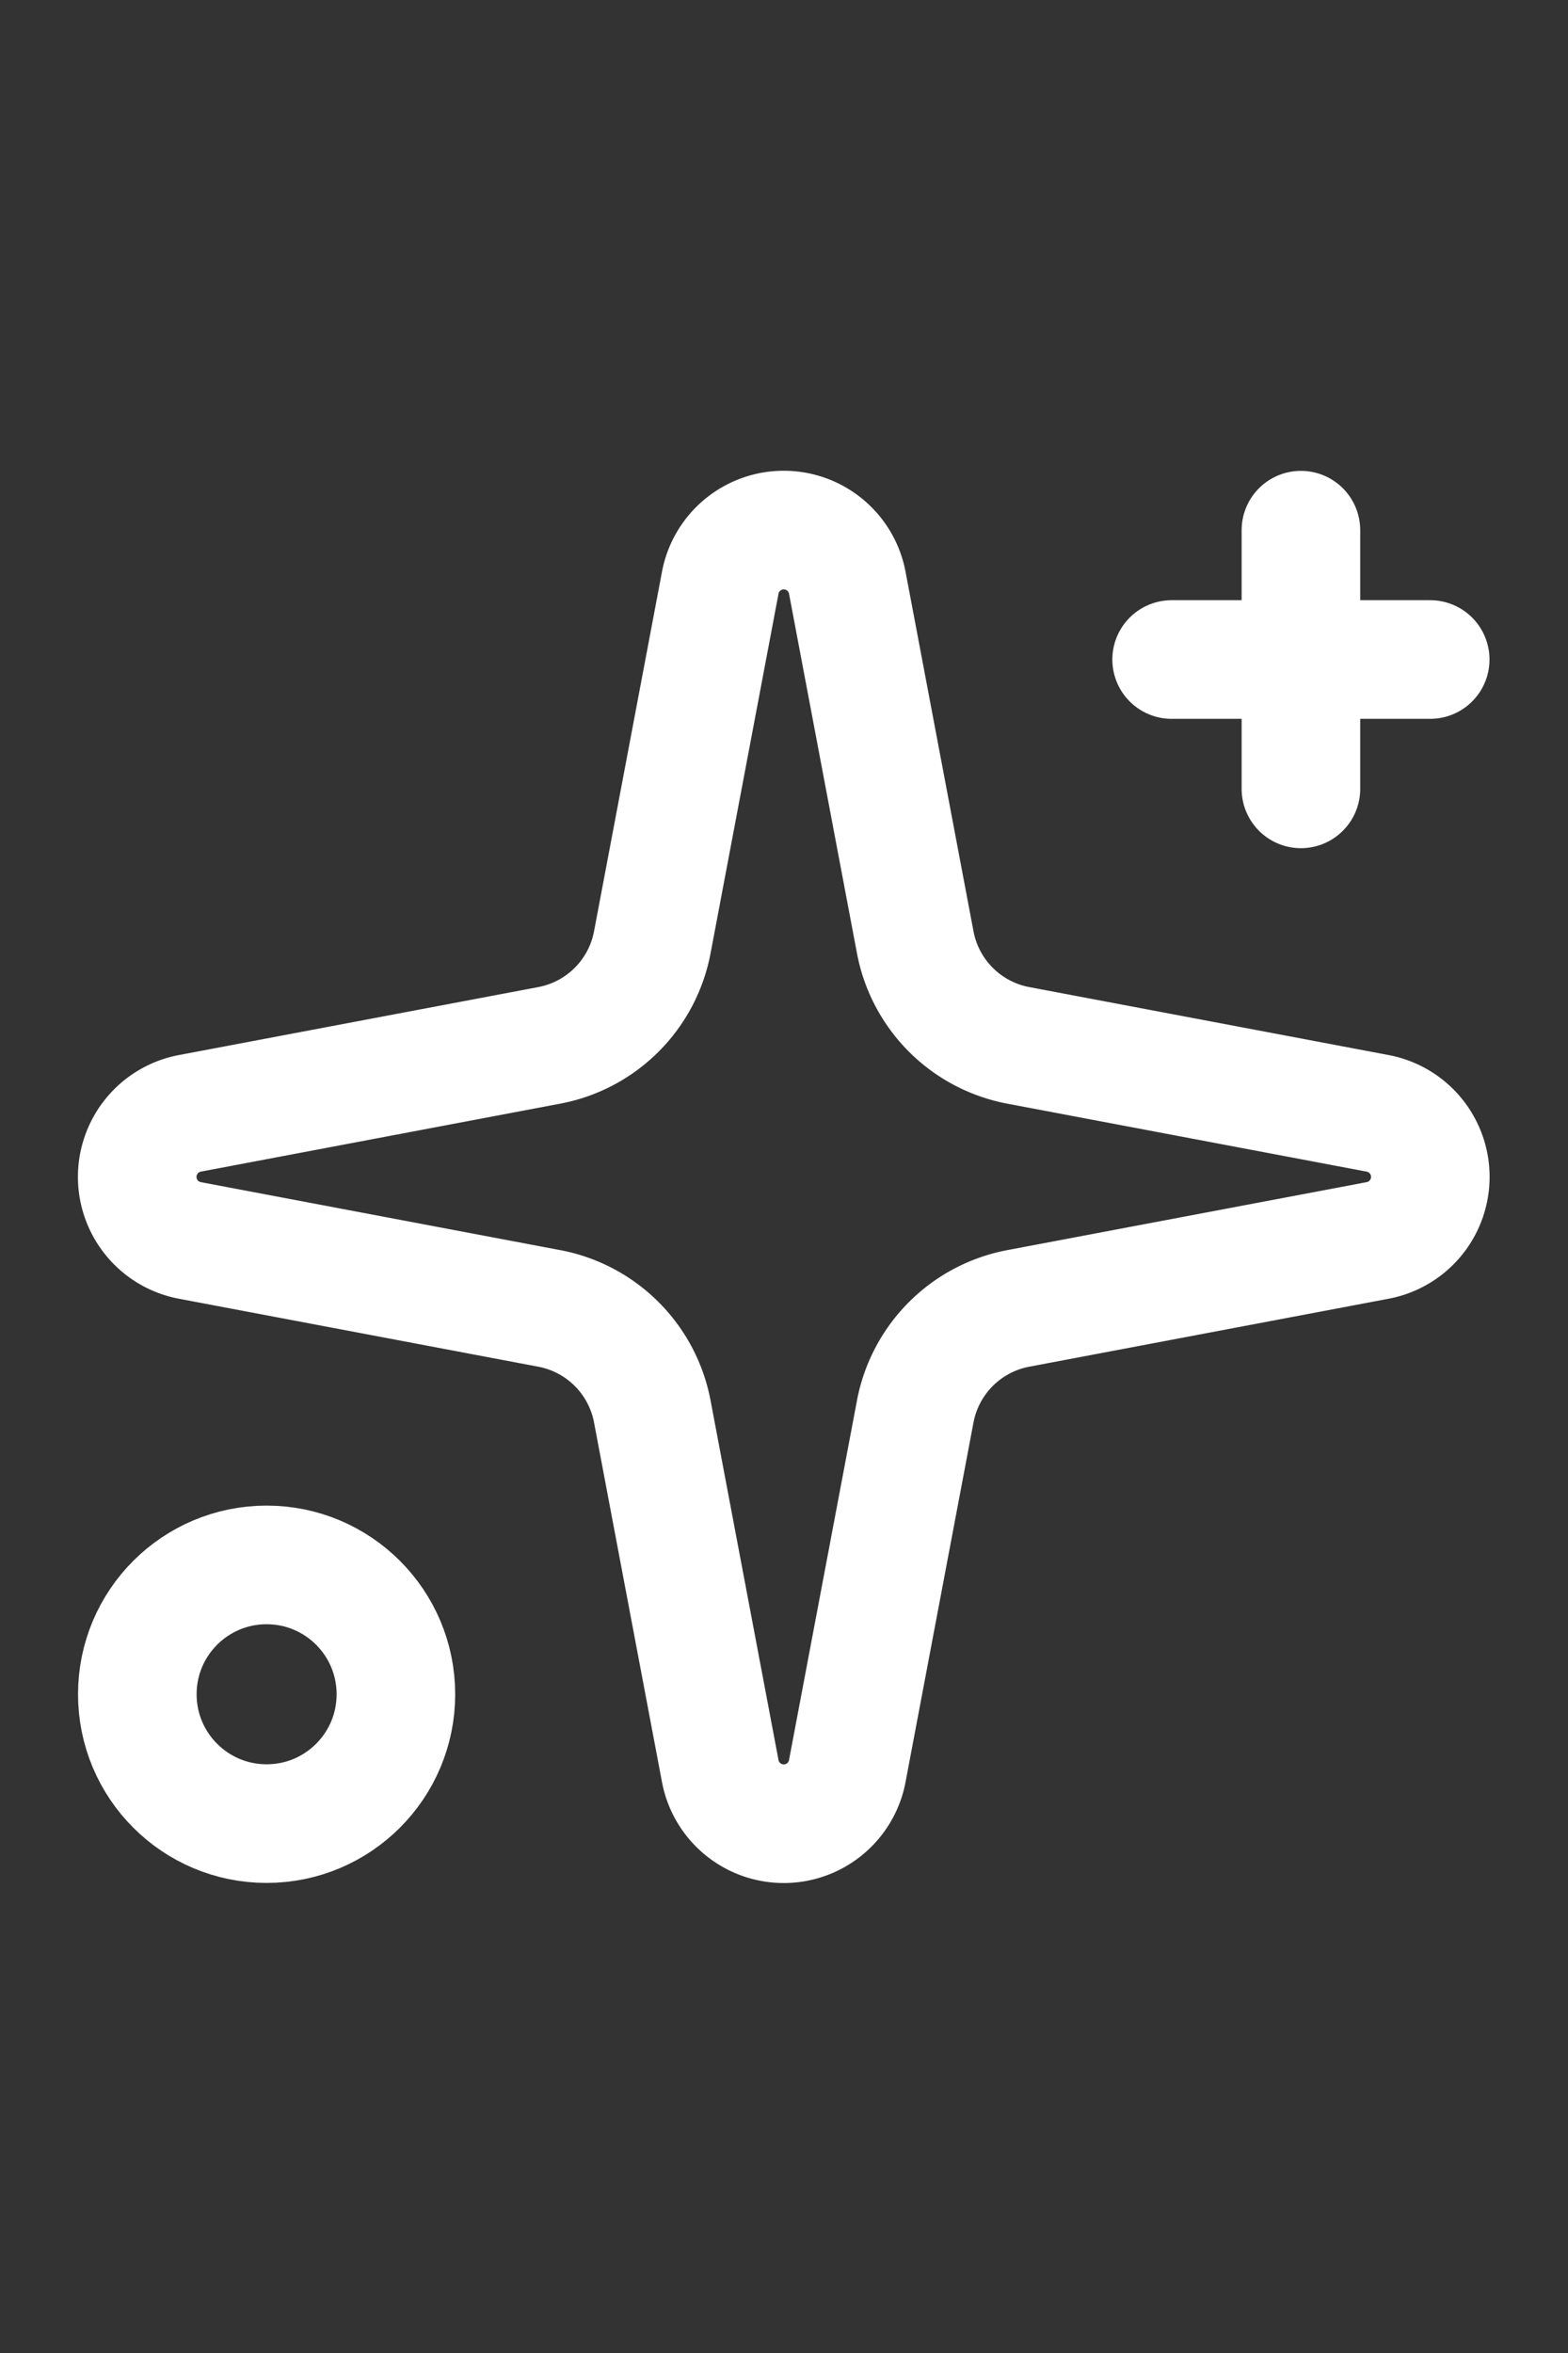 <?xml version="1.0" encoding="UTF-8" standalone="no"?>
<svg
   width="40"
   height="60"
   viewBox="0 0 40 60"
   fill="none"
   stroke="currentColor"
   stroke-width="2"
   stroke-linecap="round"
   stroke-linejoin="round"
   data-lucide="blinds"
   class="lucide lucide-blinds device-icon"
   version="1.1"
   id="svg6"
   xmlns="http://www.w3.org/2000/svg"
   xmlns:svg="http://www.w3.org/2000/svg">
  <rect x="0" y="0" width="40" height="60" fill="#333333" stroke="none"/>
  <defs
     id="defs6" />
  <g
     id="g6">
    <g
       id="g7"
       transform="matrix(1.008,0,0,1.008,34.106,8.842)"
       style="stroke:#ffffff;stroke-width:3.001;stroke-dasharray:none;stroke-opacity:1">
      <path
         d="m -15.608,5.972 a 1.636,1.636 0 0 1 3.216,0 l 1.719,9.093 a 3.272,3.272 0 0 0 2.608,2.608 l 9.093,1.719 a 1.636,1.636 0 0 1 0,3.216 l -9.093,1.719 a 3.272,3.272 0 0 0 -2.608,2.608 l -1.719,9.093 a 1.636,1.636 0 0 1 -3.216,0 l -1.719,-9.093 a 3.272,3.272 0 0 0 -2.608,-2.608 l -9.093,-1.719 a 1.636,1.636 0 0 1 0,-3.216 l 9.093,-1.719 a 3.272,3.272 0 0 0 2.608,-2.608 z"
         id="path1-5"
         style="stroke:#ffffff;stroke-width:3.001;stroke-dasharray:none;stroke-opacity:1" />
      <path
         d="M -0.912,4.64 V 11.184"
         id="path2-1"
         style="stroke:#ffffff;stroke-width:3.001;stroke-dasharray:none;stroke-opacity:1" />
      <path
         d="M 2.36,7.912 H -4.184"
         id="path3-1"
         style="stroke:#ffffff;stroke-width:3.001;stroke-dasharray:none;stroke-opacity:1" />
      <circle
         cx="-27.088"
         cy="34.088"
         r="3.272"
         id="circle3"
         style="stroke:#ffffff;stroke-width:3.001;stroke-dasharray:none;stroke-opacity:1" />
    </g>
  </g>
</svg>
